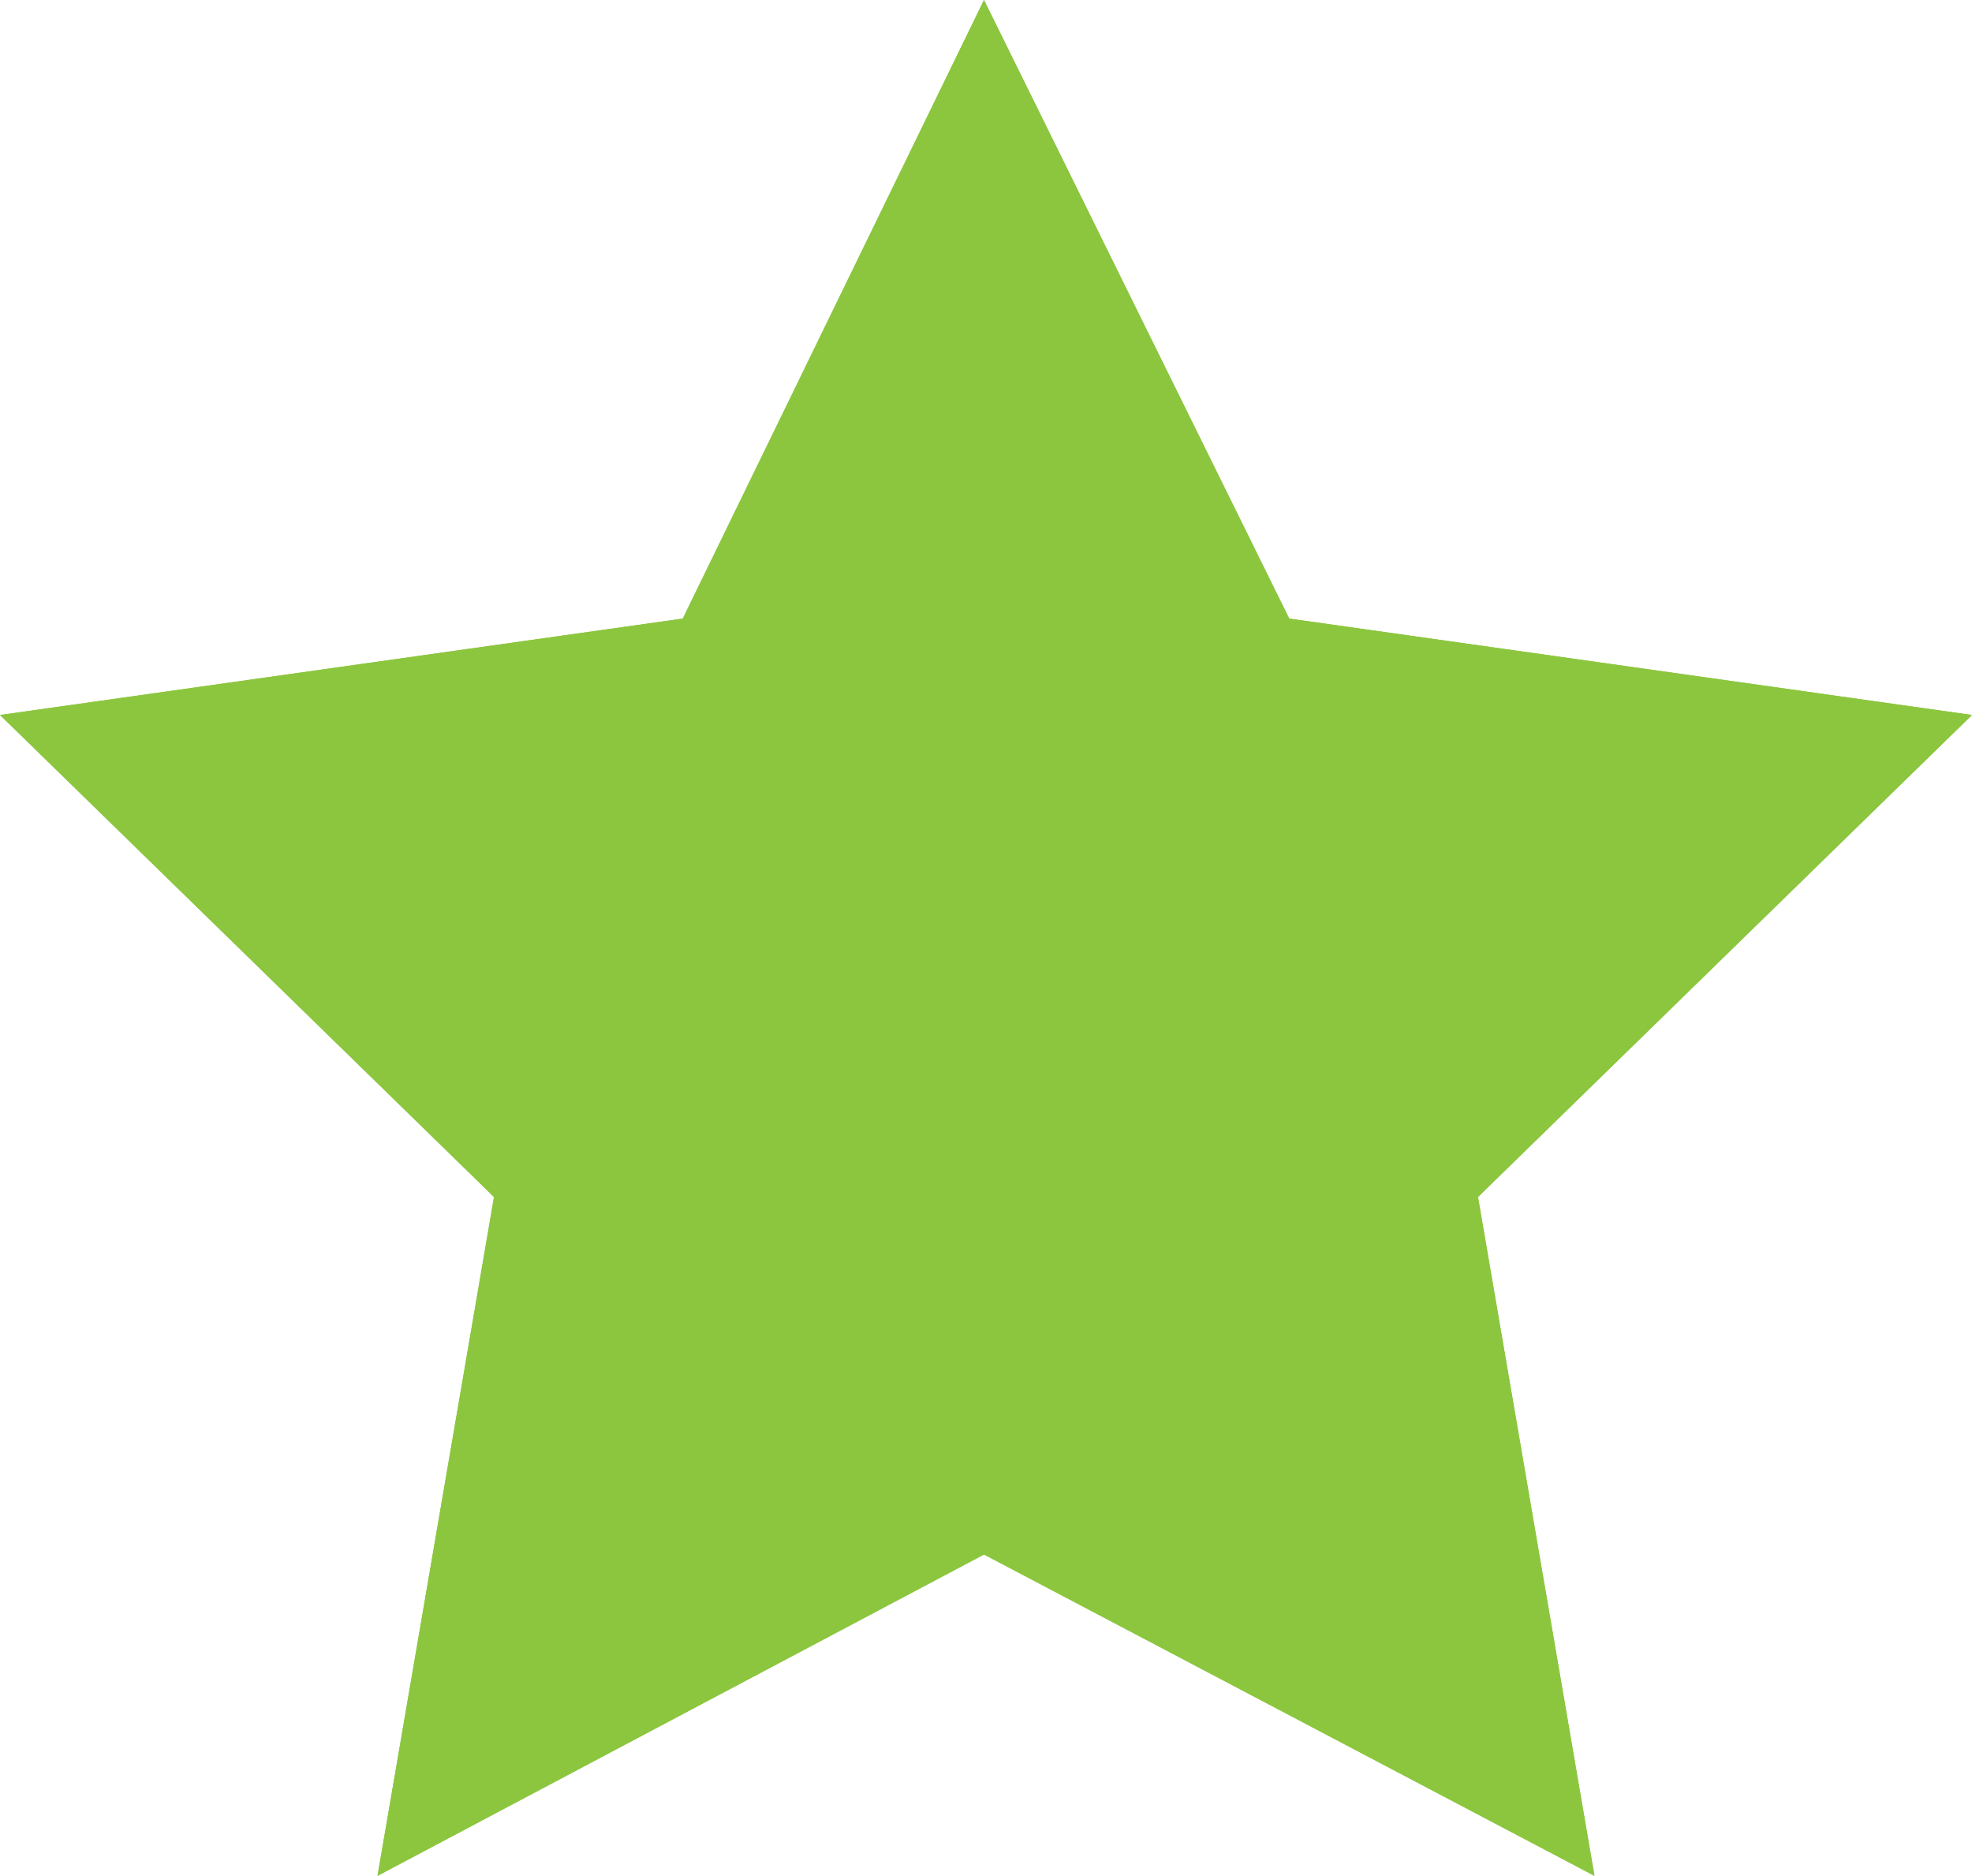 <!-- Generator: Adobe Illustrator 18.1.1, SVG Export Plug-In  -->
<svg version="1.1"
	 xmlns="http://www.w3.org/2000/svg" xmlns:xlink="http://www.w3.org/1999/xlink" xmlns:a="http://ns.adobe.com/AdobeSVGViewerExtensions/3.0/"
	 x="0px" y="0px" width="49.1px" height="46.7px" viewBox="0 0 49.1 46.7" enable-background="new 0 0 49.1 46.7"
	 xml:space="preserve">
<defs>
</defs>
<g>
	<polygon fill="#8CC63F" points="24.5,0 32.1,15.4 49.1,17.8 36.8,29.8 39.7,46.7 24.5,38.7 9.4,46.7 12.3,29.8 0,17.8 17,15.4 	"/>
	<polygon fill="#8CC63F" points="24.5,0 32.1,15.4 49.1,17.8 36.8,29.8 39.7,46.7 24.5,38.7 9.4,46.7 12.3,29.8 0,17.8 17,15.4 	"/>
	<g>
		<path fill="#8CC63F" d="M35.3,40.5l-10.7-5.6l-10.7,5.6l2-11.9l-8.7-8.4l12-1.7l5.4-10.8l5.4,10.8l12,1.7l-8.7,8.4L35.3,40.5
			L35.3,40.5z M24.5,33.8l9.4,5l-1.8-10.5l7.6-7.4l-10.5-1.5l-4.7-9.6l-4.7,9.6L9.3,20.9l7.6,7.4l-1.8,10.5L24.5,33.8L24.5,33.8z"/>
	</g>
</g>
</svg>
